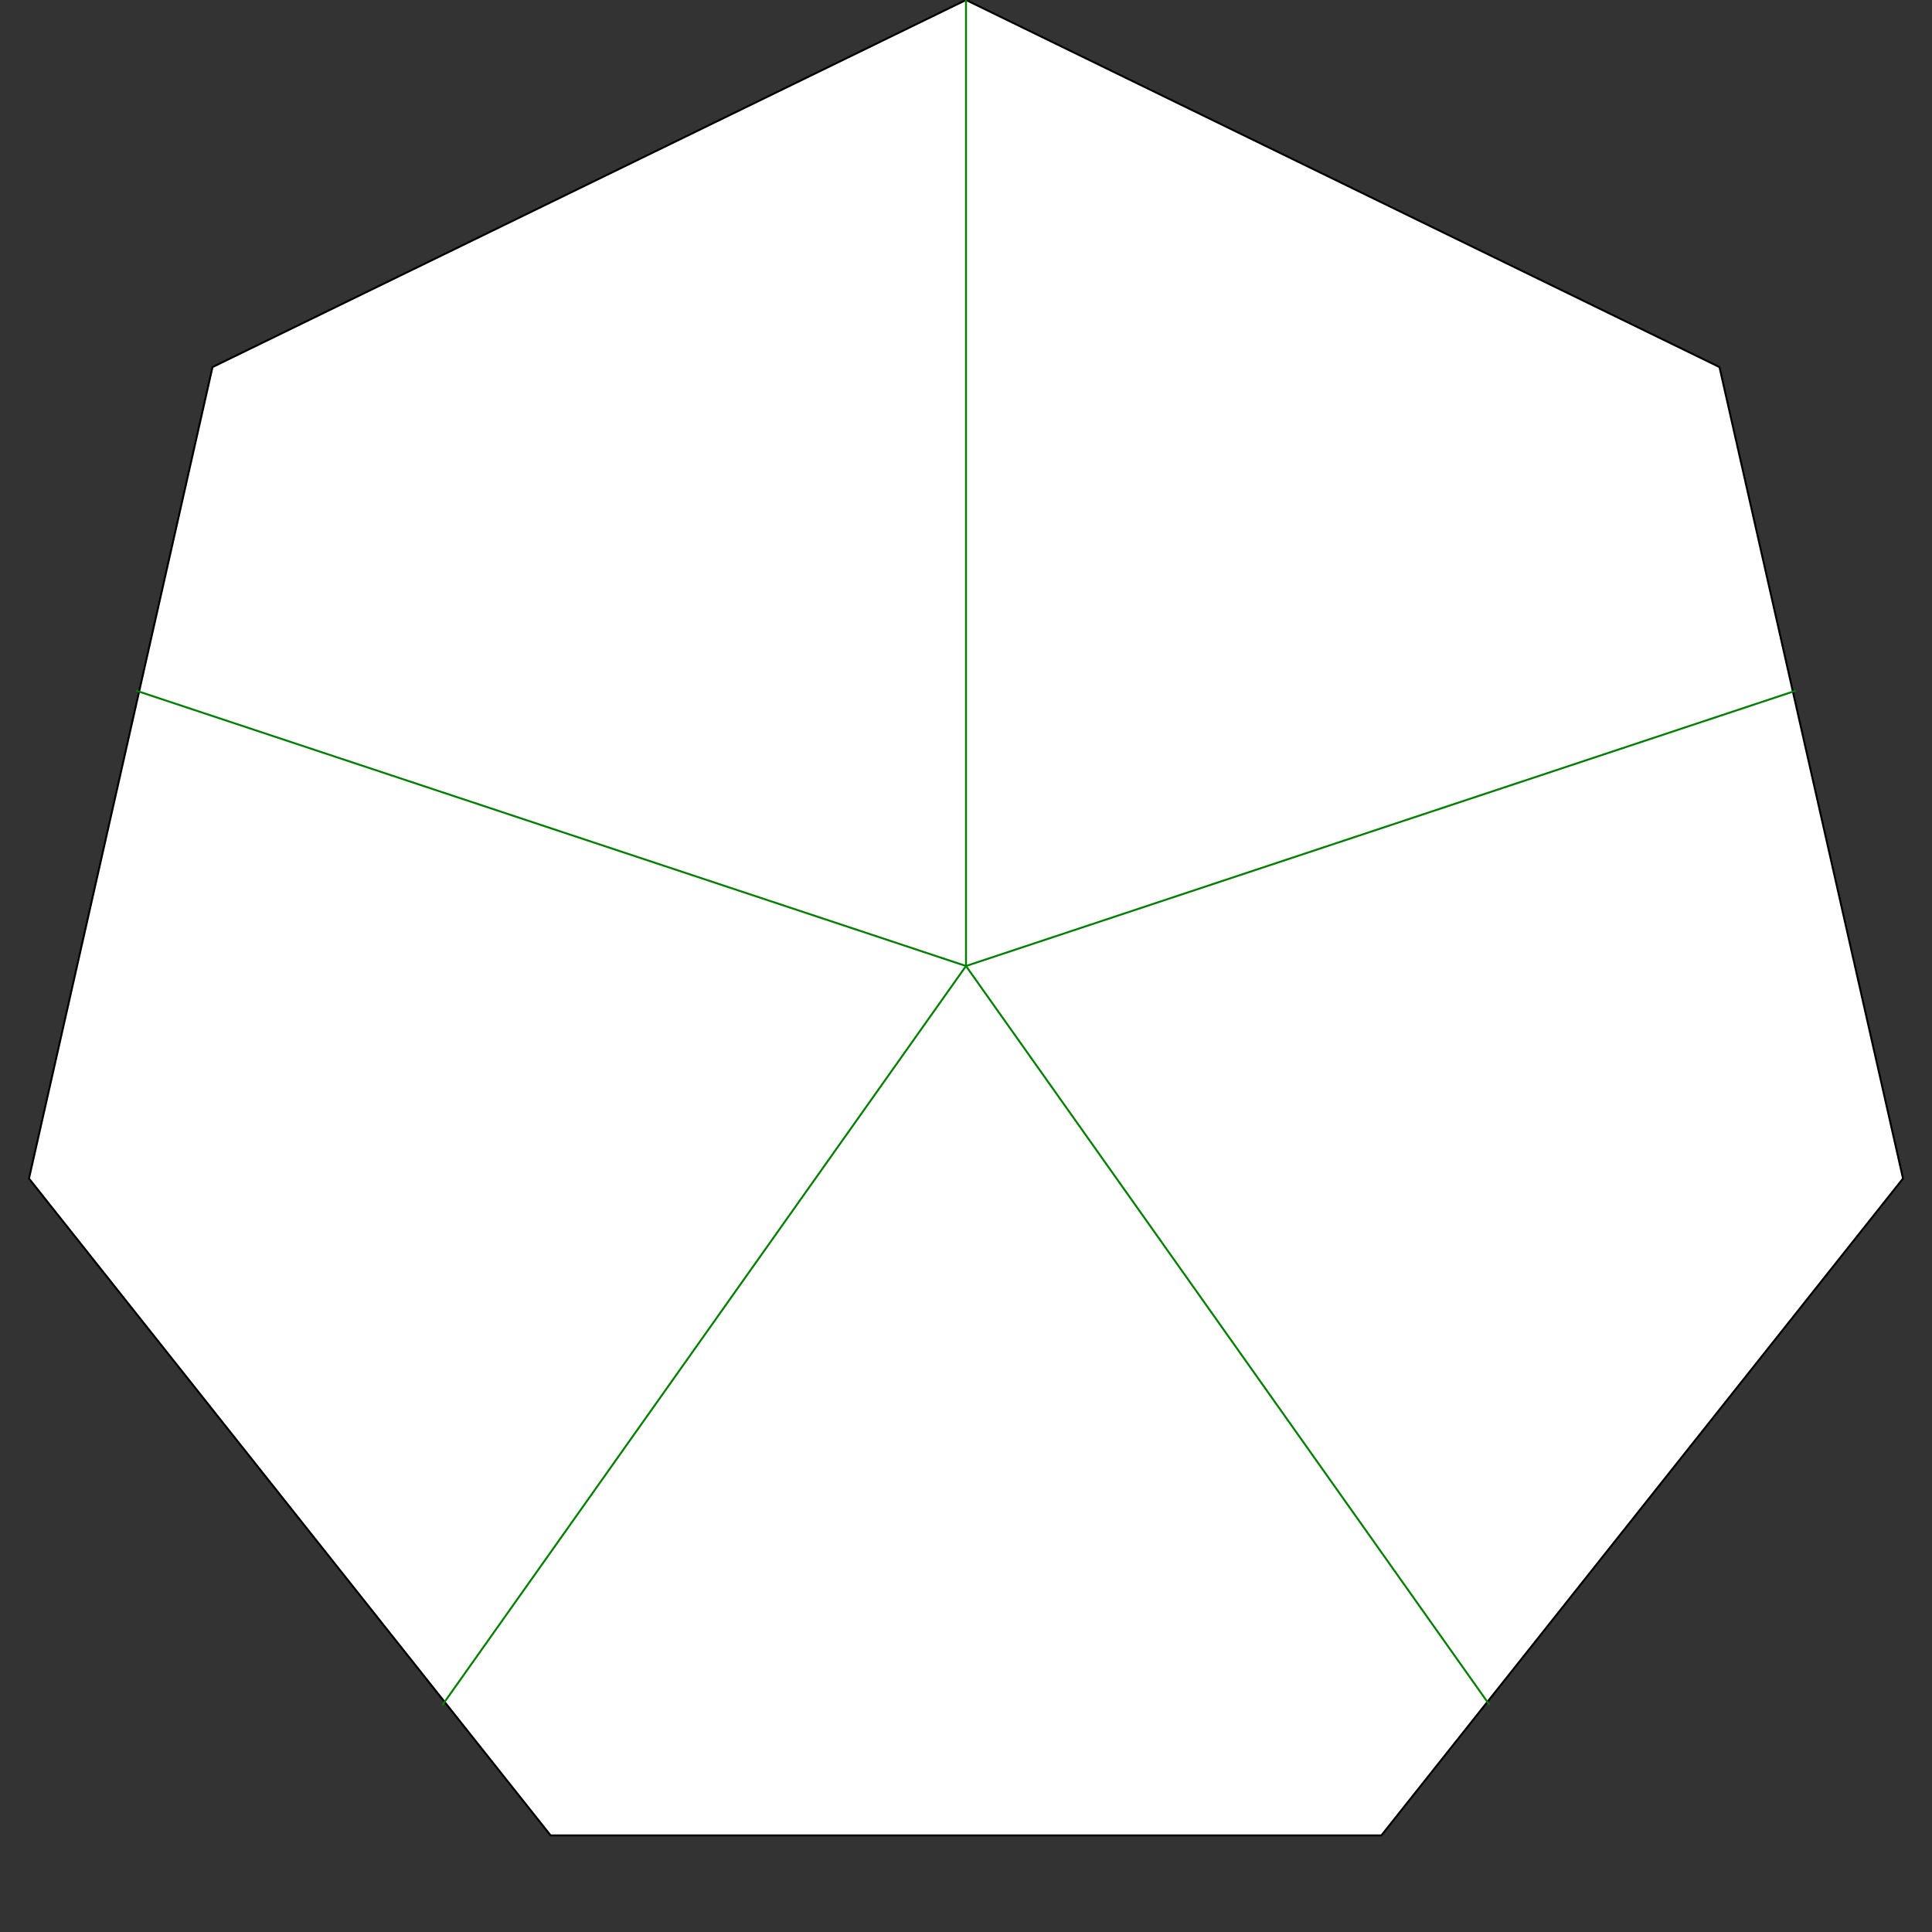 <svg viewBox="0 0 400 400" xmlns="http://www.w3.org/2000/svg">
<rect x="0" y="0" width="400" height="400" fill="#333333" stroke="none"/>
<g transform="scale(200) translate(1 1)" stroke-width="0.002">
<polygon fill="white" stroke="black" points="0.00,-1.00 0.78,-0.62 0.97,0.22 0.43,0.90 -0.43,0.90 -0.97,0.22 -0.78,-0.62 "/>
<line x1="0" y1="0" x2="6.123233995736766e-17" y2="-1.0" stroke="green" />
<line x1="0" y1="0" x2="0.859" y2="-0.285" stroke="green" />
<line x1="0" y1="0" x2="0.542" y2="0.765" stroke="green" />
<line x1="0" y1="0" x2="-0.542" y2="0.765" stroke="green" />
<line x1="0" y1="0" x2="-0.859" y2="-0.285" stroke="green" />
</g>
</svg>
